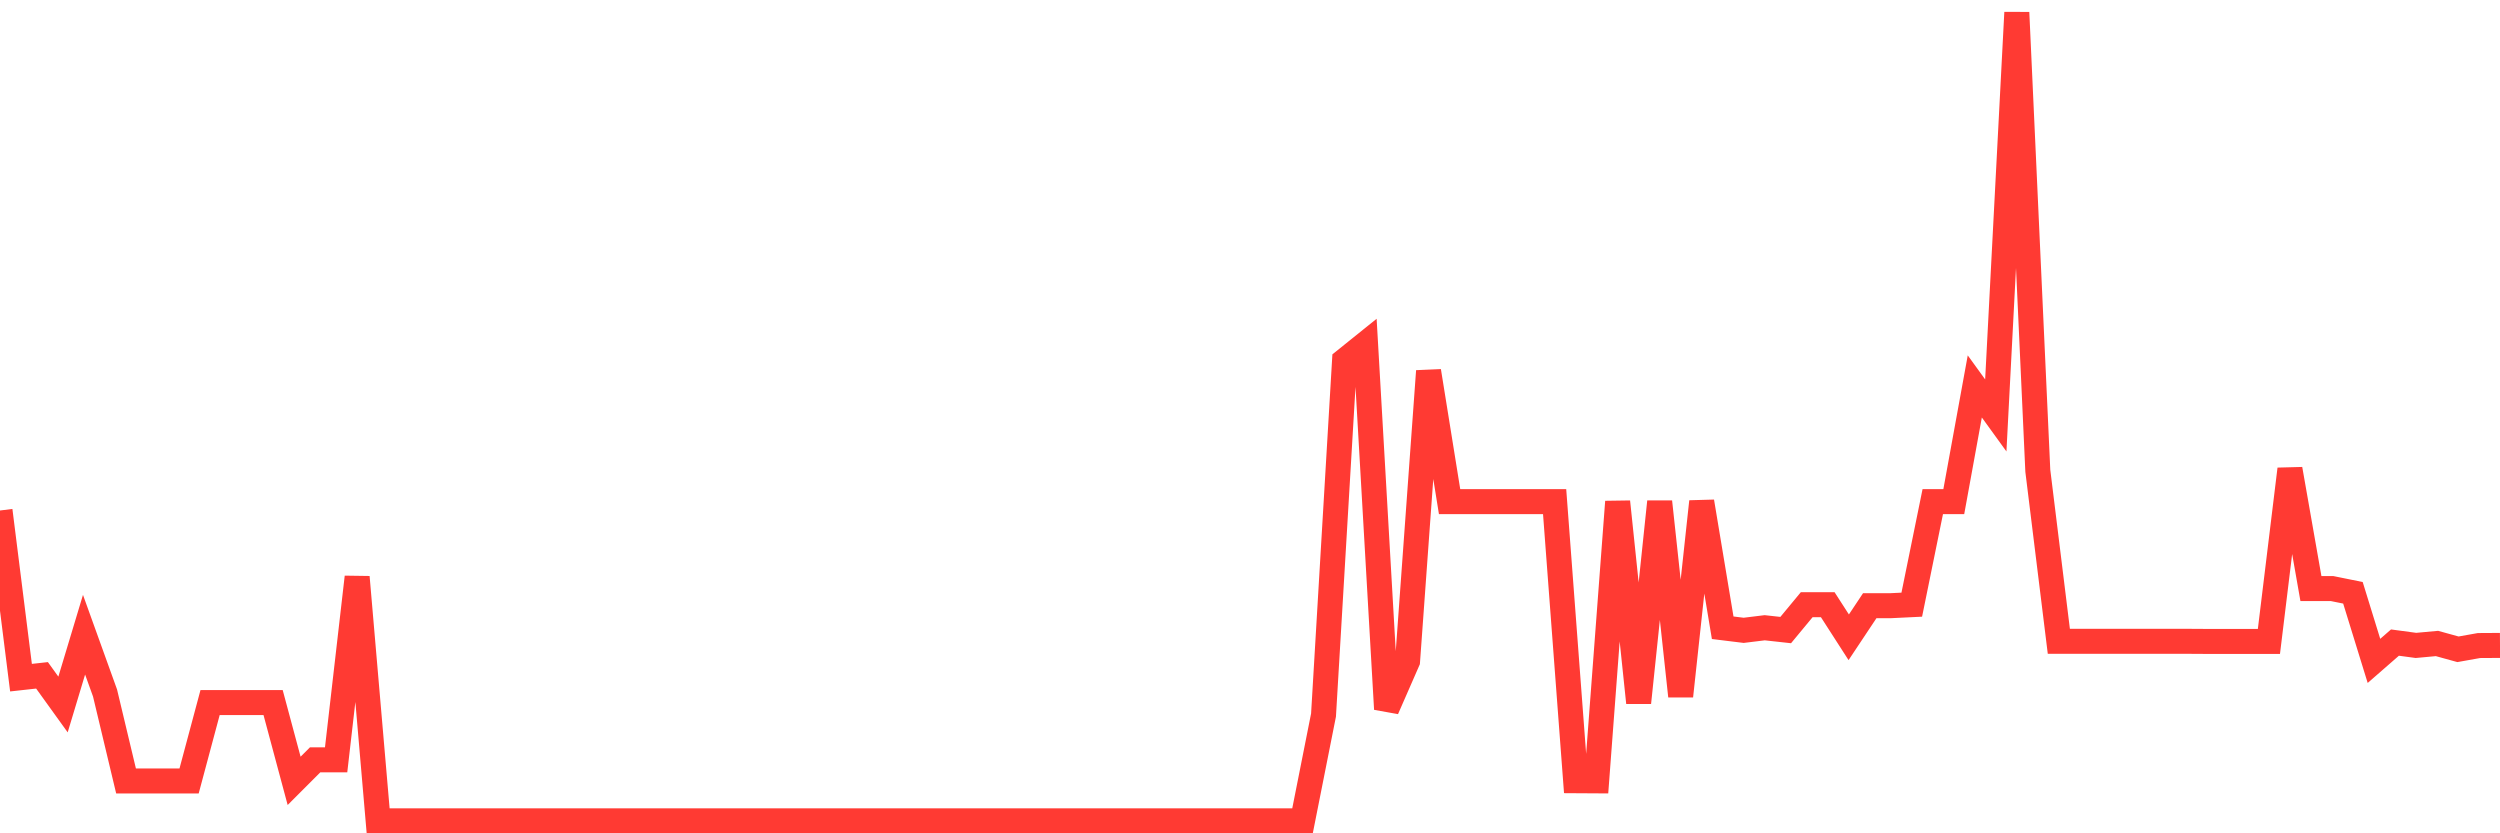 <svg
  xmlns="http://www.w3.org/2000/svg"
  xmlns:xlink="http://www.w3.org/1999/xlink"
  width="120"
  height="40"
  viewBox="0 0 120 40"
  preserveAspectRatio="none"
>
  <polyline
    points="0,24.504 1.008,32.528 2.017,32.416 3.025,33.816 4.034,30.466 5.042,33.265 6.05,37.487 7.059,37.487 8.067,37.487 9.076,37.487 10.084,33.723 11.092,33.723 12.101,33.723 13.109,33.723 14.118,37.481 15.126,36.472 16.134,36.472 17.143,27.699 18.151,39.4 19.16,39.4 20.168,39.4 21.176,39.4 22.185,39.4 23.193,39.4 24.202,39.4 25.21,39.4 26.218,39.4 27.227,39.4 28.235,39.4 29.244,39.4 30.252,39.4 31.261,39.4 32.269,39.4 33.277,39.4 34.286,39.4 35.294,39.4 36.303,39.4 37.311,39.4 38.319,39.4 39.328,39.4 40.336,39.4 41.345,39.4 42.353,39.4 43.361,39.4 44.37,39.4 45.378,39.4 46.387,39.4 47.395,39.4 48.403,39.4 49.412,39.4 50.42,39.4 51.429,39.4 52.437,39.4 53.445,39.4 54.454,39.4 55.462,39.4 56.471,39.4 57.479,39.4 58.487,39.4 59.496,39.4 60.504,39.4 61.513,39.4 62.521,39.4 63.529,34.323 64.538,17.31 65.546,16.499 66.555,34.038 67.563,31.735 68.571,17.811 69.58,24.077 70.588,24.077 71.597,24.077 72.605,24.077 73.613,24.077 74.622,24.077 75.63,37.475 76.639,37.481 77.647,24.083 78.655,33.729 79.664,24.083 80.672,33.413 81.681,24.077 82.689,30.132 83.697,30.256 84.706,30.132 85.714,30.243 86.723,29.024 87.731,29.024 88.739,30.59 89.748,29.073 90.756,29.073 91.765,29.024 92.773,24.077 93.782,24.077 94.79,18.548 95.798,19.941 96.807,0.6 97.815,22.597 98.824,30.782 99.832,30.782 100.84,30.782 101.849,30.782 102.857,30.782 103.866,30.782 104.874,30.782 105.882,30.788 106.891,30.788 107.899,30.788 108.908,30.788 109.916,22.517 110.924,28.25 111.933,28.25 112.941,28.454 113.95,31.723 114.958,30.844 115.966,30.98 116.975,30.887 117.983,31.166 118.992,30.986 120,30.98"
    fill="none"
    stroke="#ff3a33"
    stroke-width="1.2"
  >
  </polyline>
</svg>